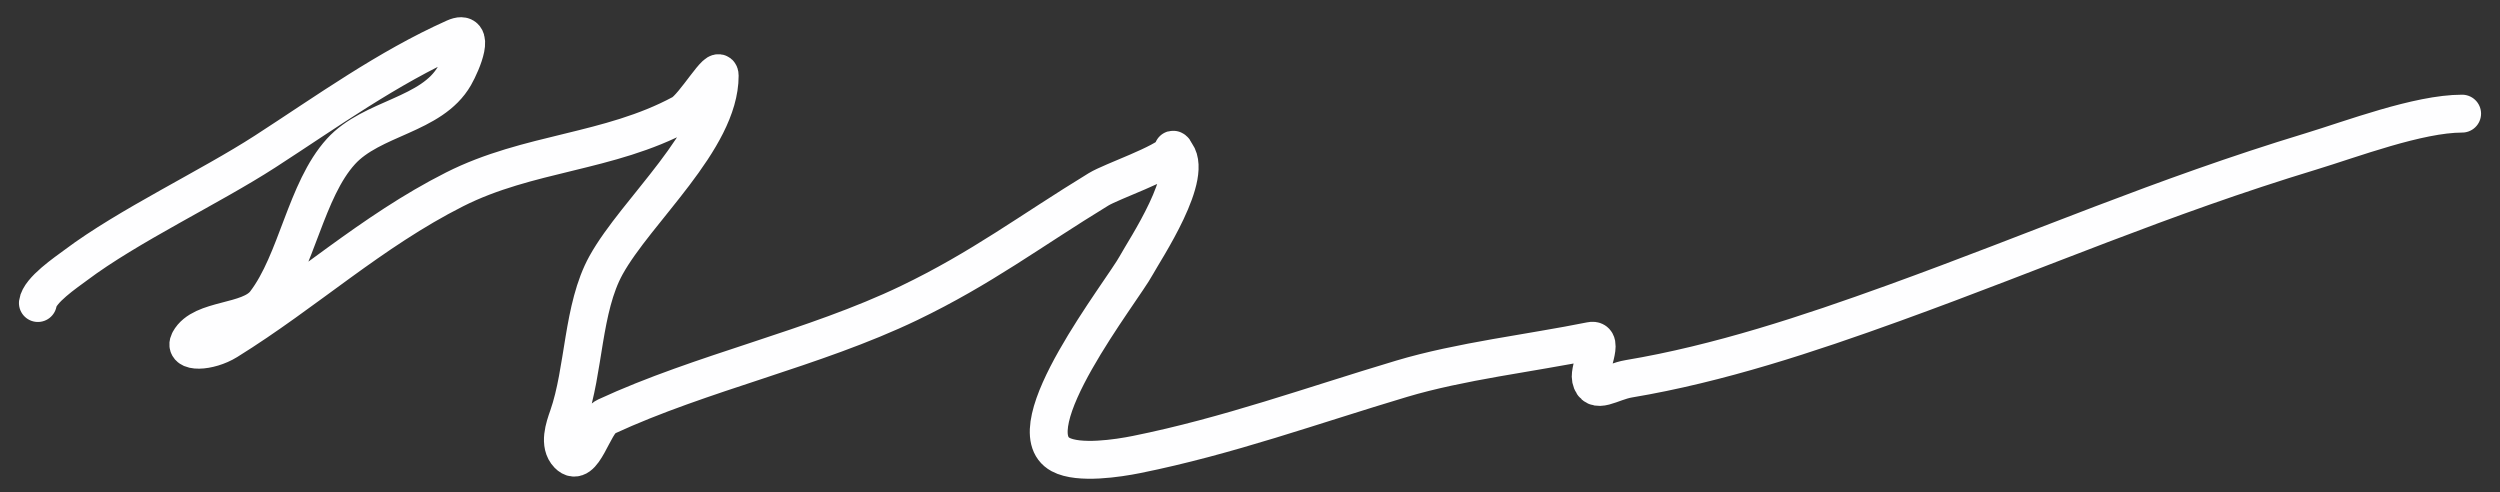 <?xml version="1.0" encoding="UTF-8"?> <svg xmlns="http://www.w3.org/2000/svg" width="66" height="13" viewBox="0 0 66 13" fill="none"><rect x="0" y="0" width="66" height="13" fill="#333333" stroke="none"/><path d="M1 8C1.044 7.66 1.751 7.187 2 7C3.379 5.963 5.549 4.938 7 4C8.639 2.94 10.224 1.795 12 1C12.579 0.741 12.2 1.65 12 2C11.396 3.054 9.819 3.099 9 4C8.072 5.021 7.839 6.905 7 8C6.58 8.547 5.334 8.392 5 9C4.823 9.322 5.517 9.3 6 9C8.076 7.712 9.792 6.116 12 5C13.946 4.016 16.078 4.035 18 3C18.328 2.823 19 1.636 19 2C19 3.691 16.799 5.555 16 7C15.37 8.139 15.43 9.772 15 11C14.901 11.282 14.742 11.735 15 12C15.4 12.41 15.652 11.161 16 11C18.534 9.826 21.484 9.209 24 8C25.92 7.077 27.186 6.108 29 5C29.354 4.783 30.73 4.324 31 4M31 4C31.03 3.964 30.909 3.912 31 4ZM31 4C31.586 4.568 30.199 6.629 30 7C29.635 7.679 26.745 11.324 28 12C28.479 12.258 29.522 12.096 30 12C32.421 11.512 34.636 10.706 37 10C38.56 9.534 40.4 9.323 42 9C42.37 8.925 41.942 9.729 42 10C42.096 10.444 42.521 10.08 43 10C45.369 9.604 47.755 8.813 50 8C53.884 6.594 57.038 5.204 61 4C62.077 3.673 63.845 3 65 3" stroke="#FEFEFF" stroke-linecap="round"></path></svg> 